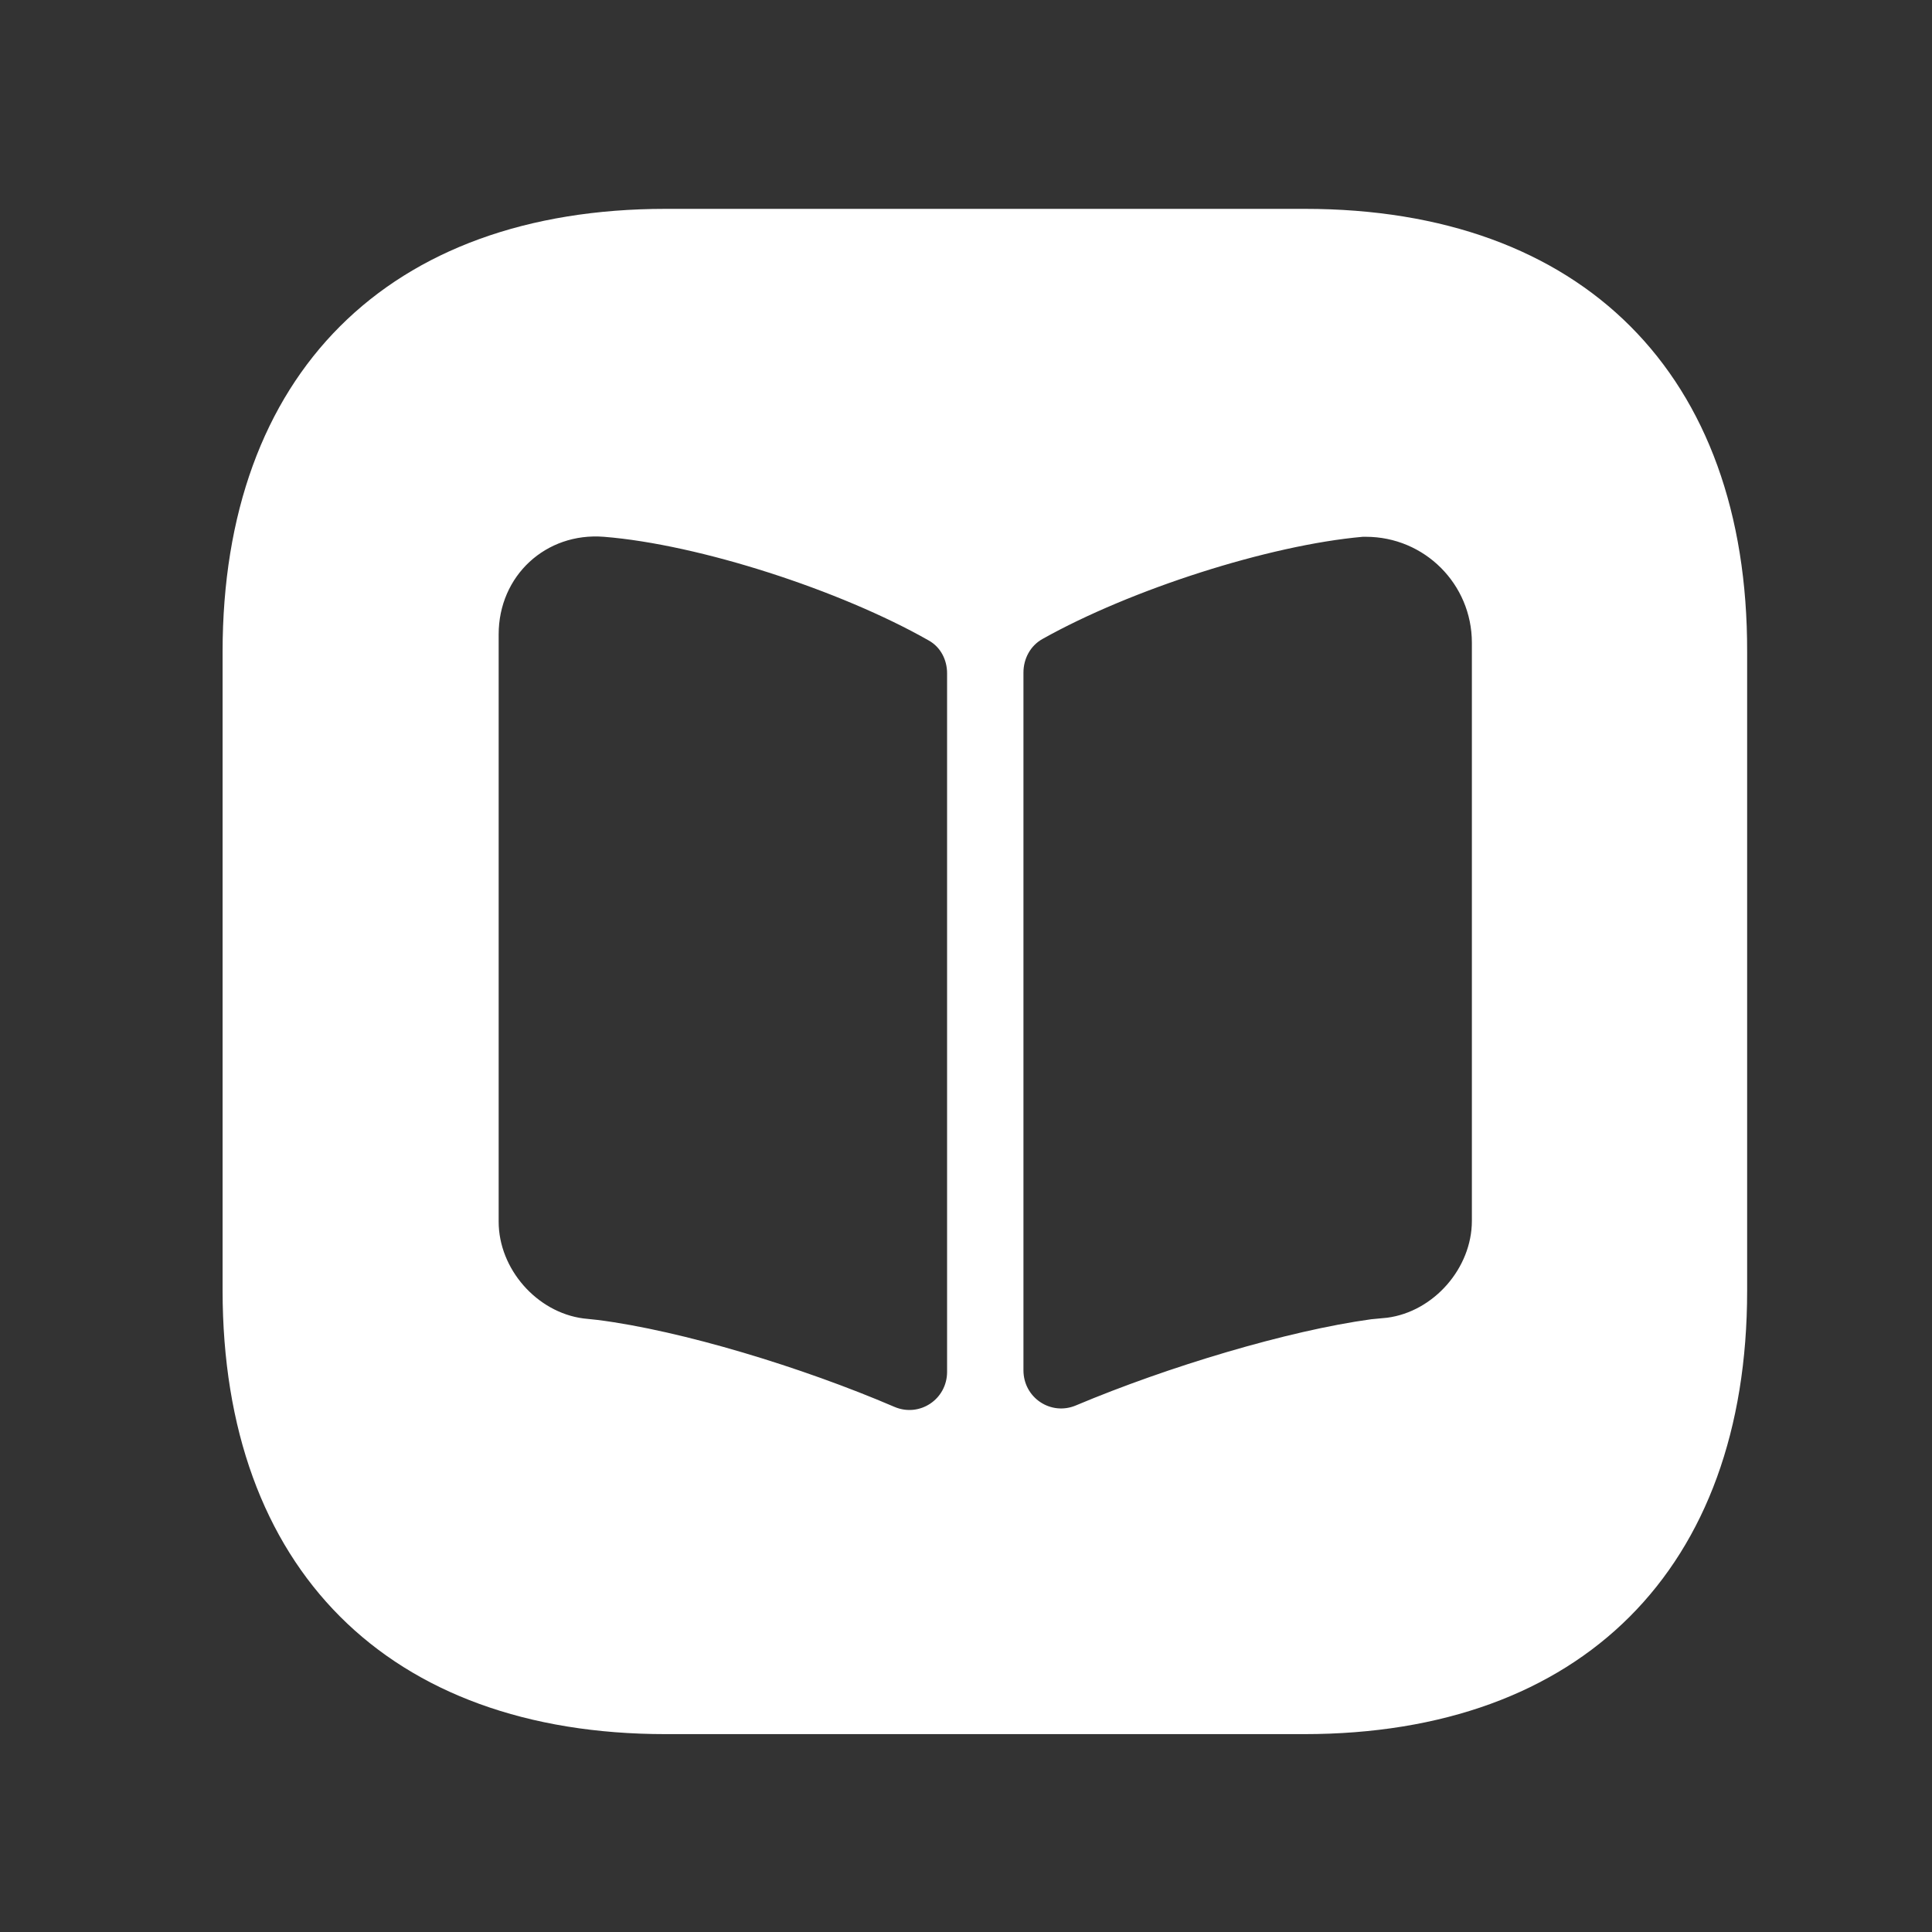 <svg width="19" height="19" viewBox="0 0 19 19" fill="none" xmlns="http://www.w3.org/2000/svg">
<rect x="0" y="0" width="19" height="19" fill="#333333" stroke="none"/>
<path d="M12.832 2.054H6.547C3.817 2.054 2.189 3.681 2.189 6.411V12.689C2.189 15.426 3.817 17.054 6.547 17.054H12.825C15.555 17.054 17.182 15.426 17.182 12.696V6.411C17.189 3.681 15.562 2.054 12.832 2.054ZM9.314 13.491C9.314 13.761 9.044 13.941 8.797 13.836C7.889 13.446 6.704 13.086 5.879 12.981L5.737 12.966C5.279 12.906 4.904 12.479 4.904 12.014V6.239C4.904 5.661 5.369 5.234 5.939 5.279C6.877 5.354 8.264 5.804 9.134 6.299C9.254 6.366 9.314 6.494 9.314 6.621V13.491ZM14.475 12.006C14.475 12.471 14.1 12.899 13.642 12.959L13.485 12.974C12.667 13.086 11.489 13.439 10.582 13.821C10.335 13.926 10.065 13.746 10.065 13.476V6.614C10.065 6.479 10.132 6.351 10.252 6.284C11.122 5.796 12.479 5.361 13.402 5.279H13.432C14.009 5.279 14.475 5.744 14.475 6.321V12.006Z" fill="white"/>
</svg>
